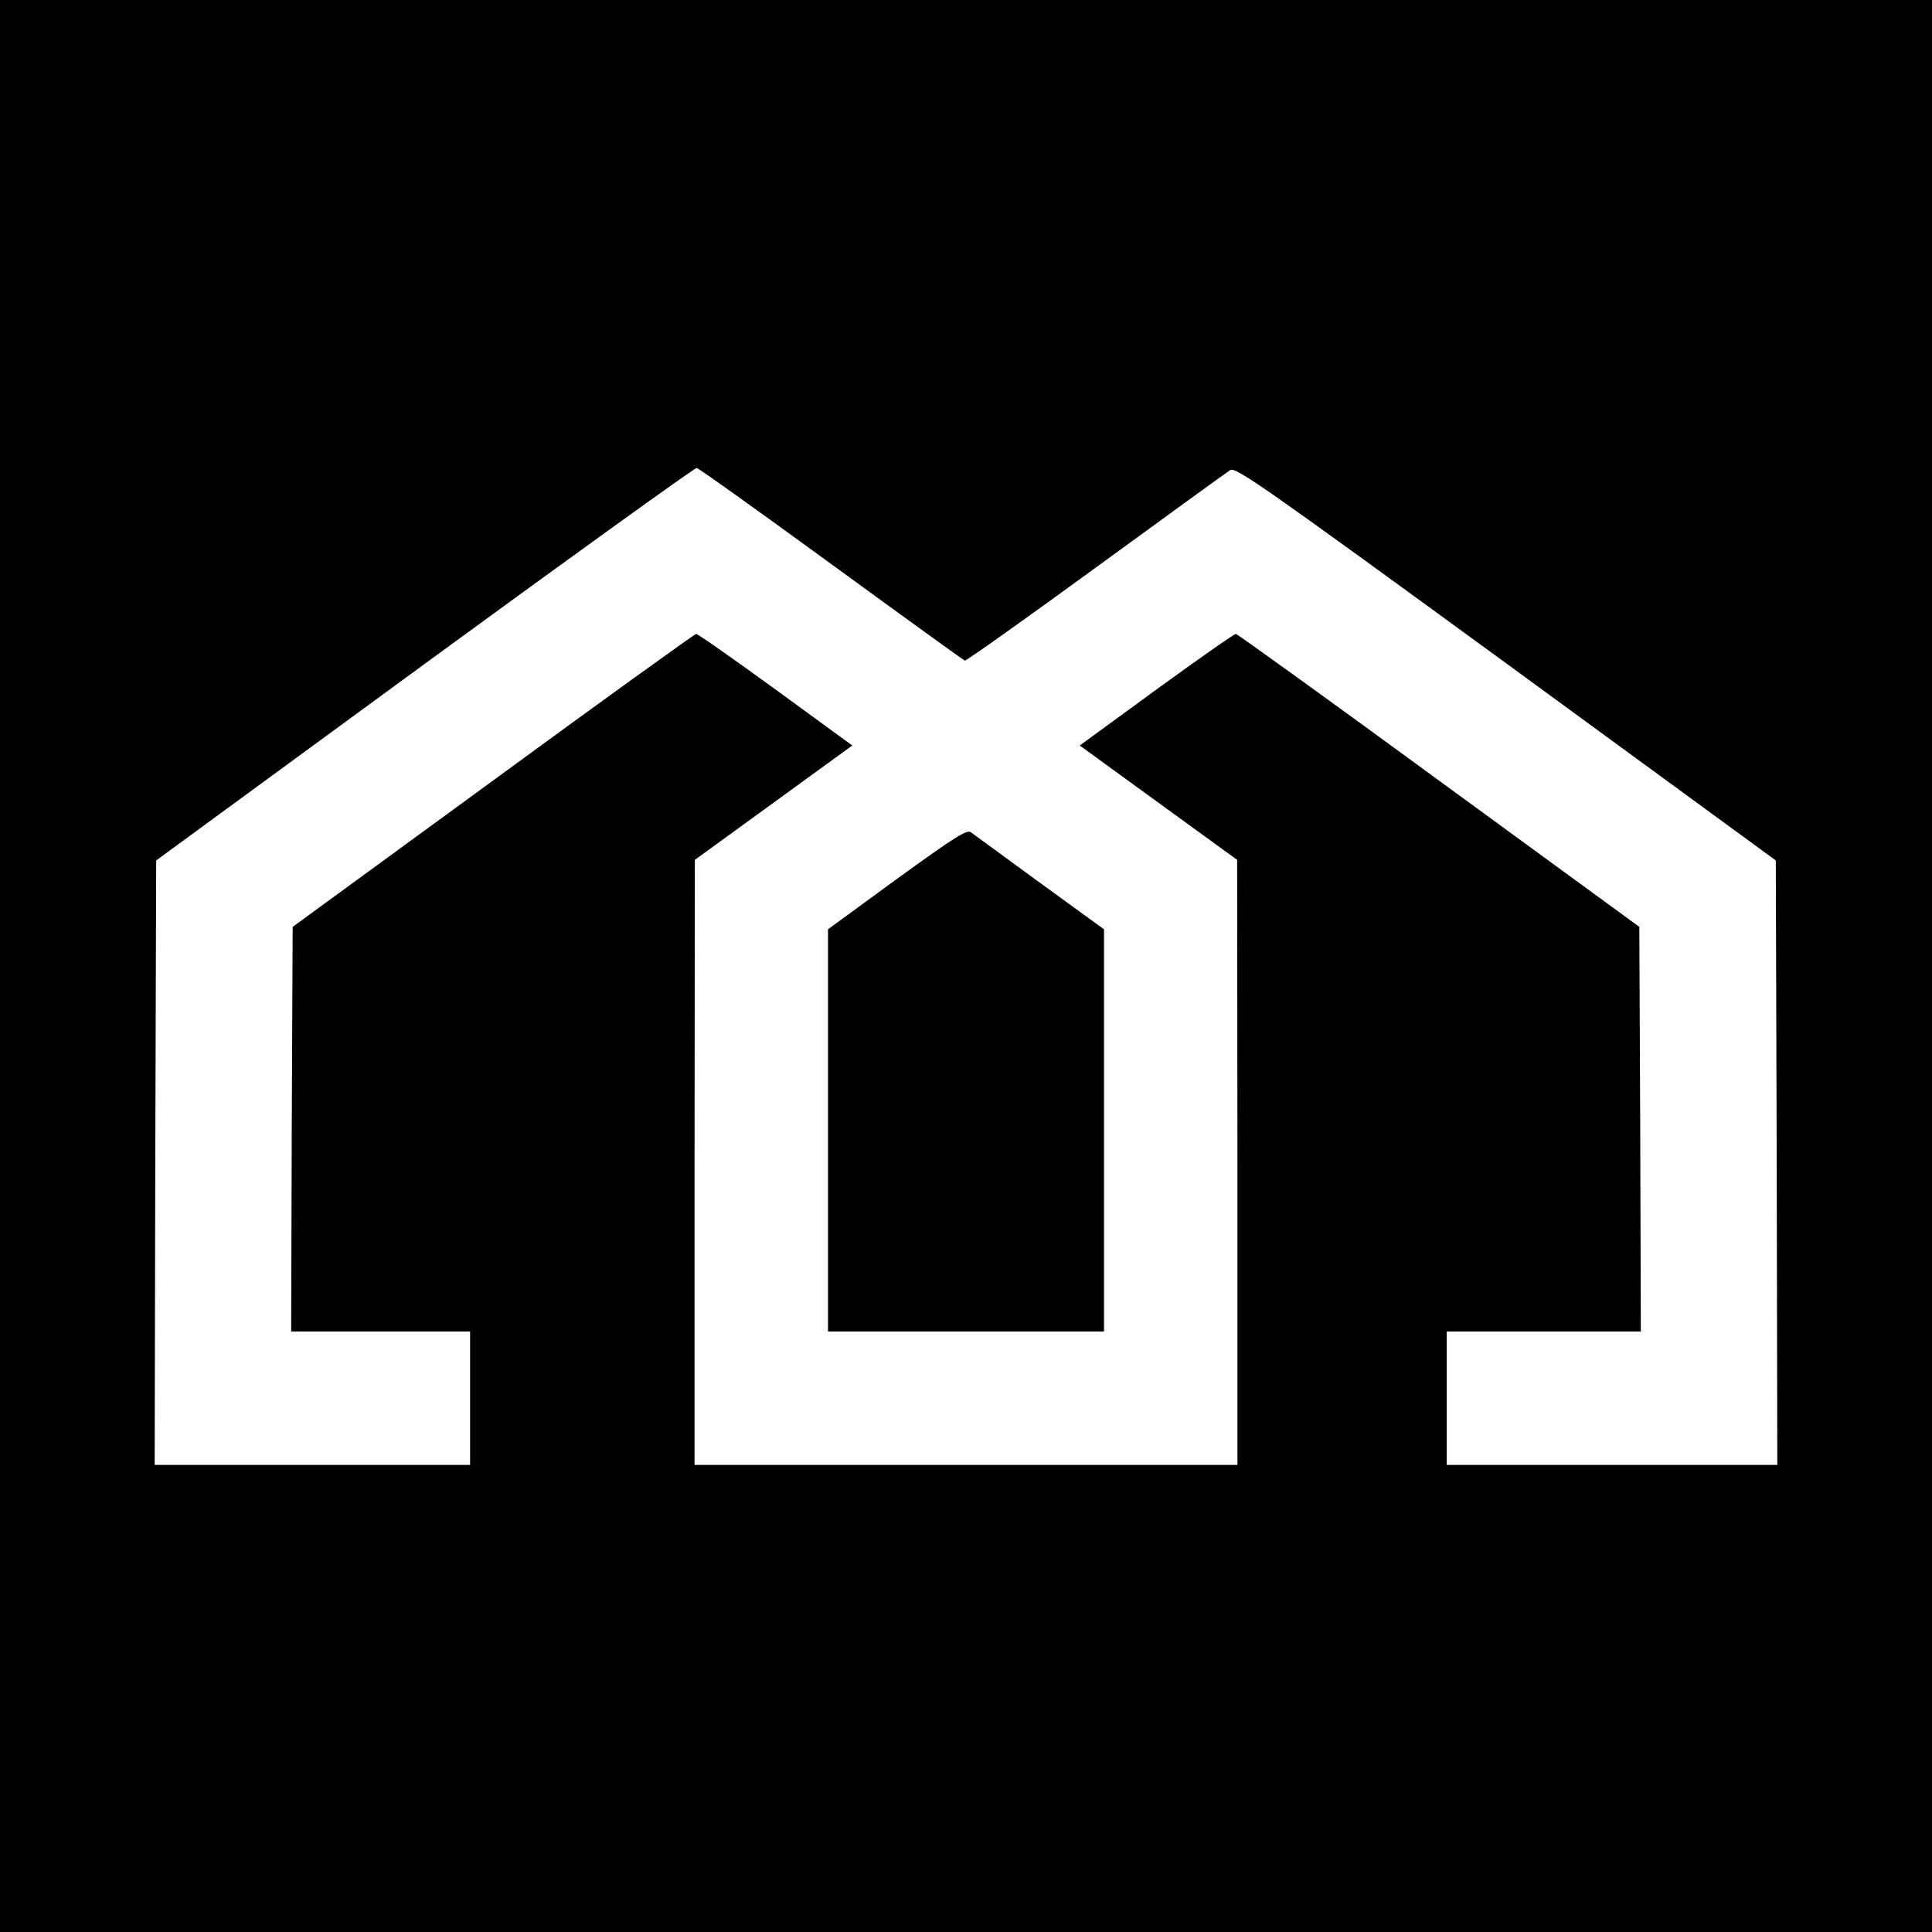 <?xml version="1.0" standalone="no"?>
<!DOCTYPE svg PUBLIC "-//W3C//DTD SVG 20010904//EN"
 "http://www.w3.org/TR/2001/REC-SVG-20010904/DTD/svg10.dtd">
<svg version="1.0" xmlns="http://www.w3.org/2000/svg"
 width="637pt" height="637pt" viewBox="0 0 637 637"
 preserveAspectRatio="xMidYMid meet">
<g transform="translate(0,637) scale(0.1,-0.1)"
fill="#000000" stroke="none">
<path d="M0 3185 l0 -3185 3185 0 3185 0 0 3185 0 3185 -3185 0 -3185 0 0
-3185z m2741 1325 c237 -173 435 -316 440 -318 4 -2 198 136 431 306 233 170
433 315 444 322 18 11 99 -45 910 -637 l889 -650 3 -996 2 -997 -545 0 -545 0
0 220 0 220 320 0 320 0 -2 667 -3 667 -660 482 c-363 266 -665 483 -670 484
-6 0 -124 -83 -263 -184 l-252 -184 260 -189 259 -188 1 -997 0 -998 -895 0
-895 0 0 998 1 997 259 188 260 189 -252 184 c-139 101 -257 184 -263 184 -5
-1 -307 -218 -670 -484 l-660 -482 -3 -667 -2 -667 295 0 295 0 0 -220 0 -220
-520 0 -520 0 2 997 3 996 885 648 c487 356 891 647 897 646 7 -1 207 -144
444 -317z"/>
<path d="M2957 3472 l-227 -166 0 -663 0 -663 455 0 455 0 0 663 0 663 -212
154 c-116 85 -219 160 -227 166 -13 10 -56 -18 -244 -154z"/>
</g>
</svg>
